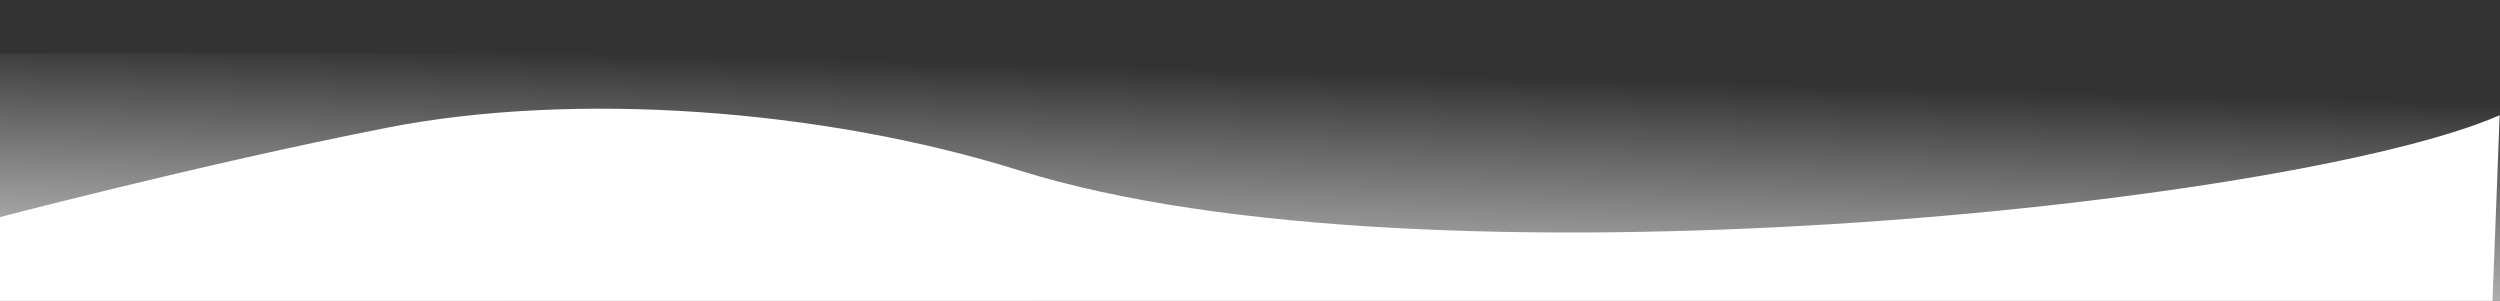 <?xml version="1.0" encoding="utf-8"?>
<!-- Generator: Adobe Illustrator 28.3.0, SVG Export Plug-In . SVG Version: 6.00 Build 0)  -->
<svg version="1.1" id="圖層_1" xmlns="http://www.w3.org/2000/svg" xmlns:xlink="http://www.w3.org/1999/xlink" x="0px" y="0px"
	 viewBox="0 0 3840 462" style="enable-background:new 0 0 3840 462;" xml:space="preserve">
<rect x="0" y="0" width="3840" height="462" fill="#333333" stroke="none"/>
<style type="text/css">
	.st0{clip-path:url(#SVGID_00000162351260268407844890000018056984353556572346_);}
	.st1{fill:url(#SVGID_00000113352147209966362410000014487144509137481614_);}
	.st2{fill:#FFFFFF;}
</style>
<g>
	<defs>
		<rect id="SVGID_1_" width="3840" height="462"/>
	</defs>
	<clipPath id="SVGID_00000024686749204288118620000014222578564063258768_">
		<use xlink:href="#SVGID_1_"  style="overflow:visible;"/>
	</clipPath>
	<g style="clip-path:url(#SVGID_00000024686749204288118620000014222578564063258768_);">

			<linearGradient id="SVGID_00000062871519165574137100000002476103486693813131_" gradientUnits="userSpaceOnUse" x1="1974.815" y1="354.57" x2="1962.575" y2="-105.764" gradientTransform="matrix(1 0 0 -1 0 464)">
			<stop  offset="0" style="stop-color:#FFFFFF;stop-opacity:0"/>
			<stop  offset="1" style="stop-color:#E5E5E5"/>
		</linearGradient>

			<rect x="-193" y="82" style="fill:url(#SVGID_00000062871519165574137100000002476103486693813131_);" width="4326" height="417"/>
		<path class="st2" d="M1566.5,262c620.6,194.1,1958,53,2273-85l-13,336.5L-25.7,471.3l2.2-131.8c0,0,333-87.6,619-143.5
			S1260.9,166.4,1566.5,262z"/>
	</g>
</g>
</svg>
